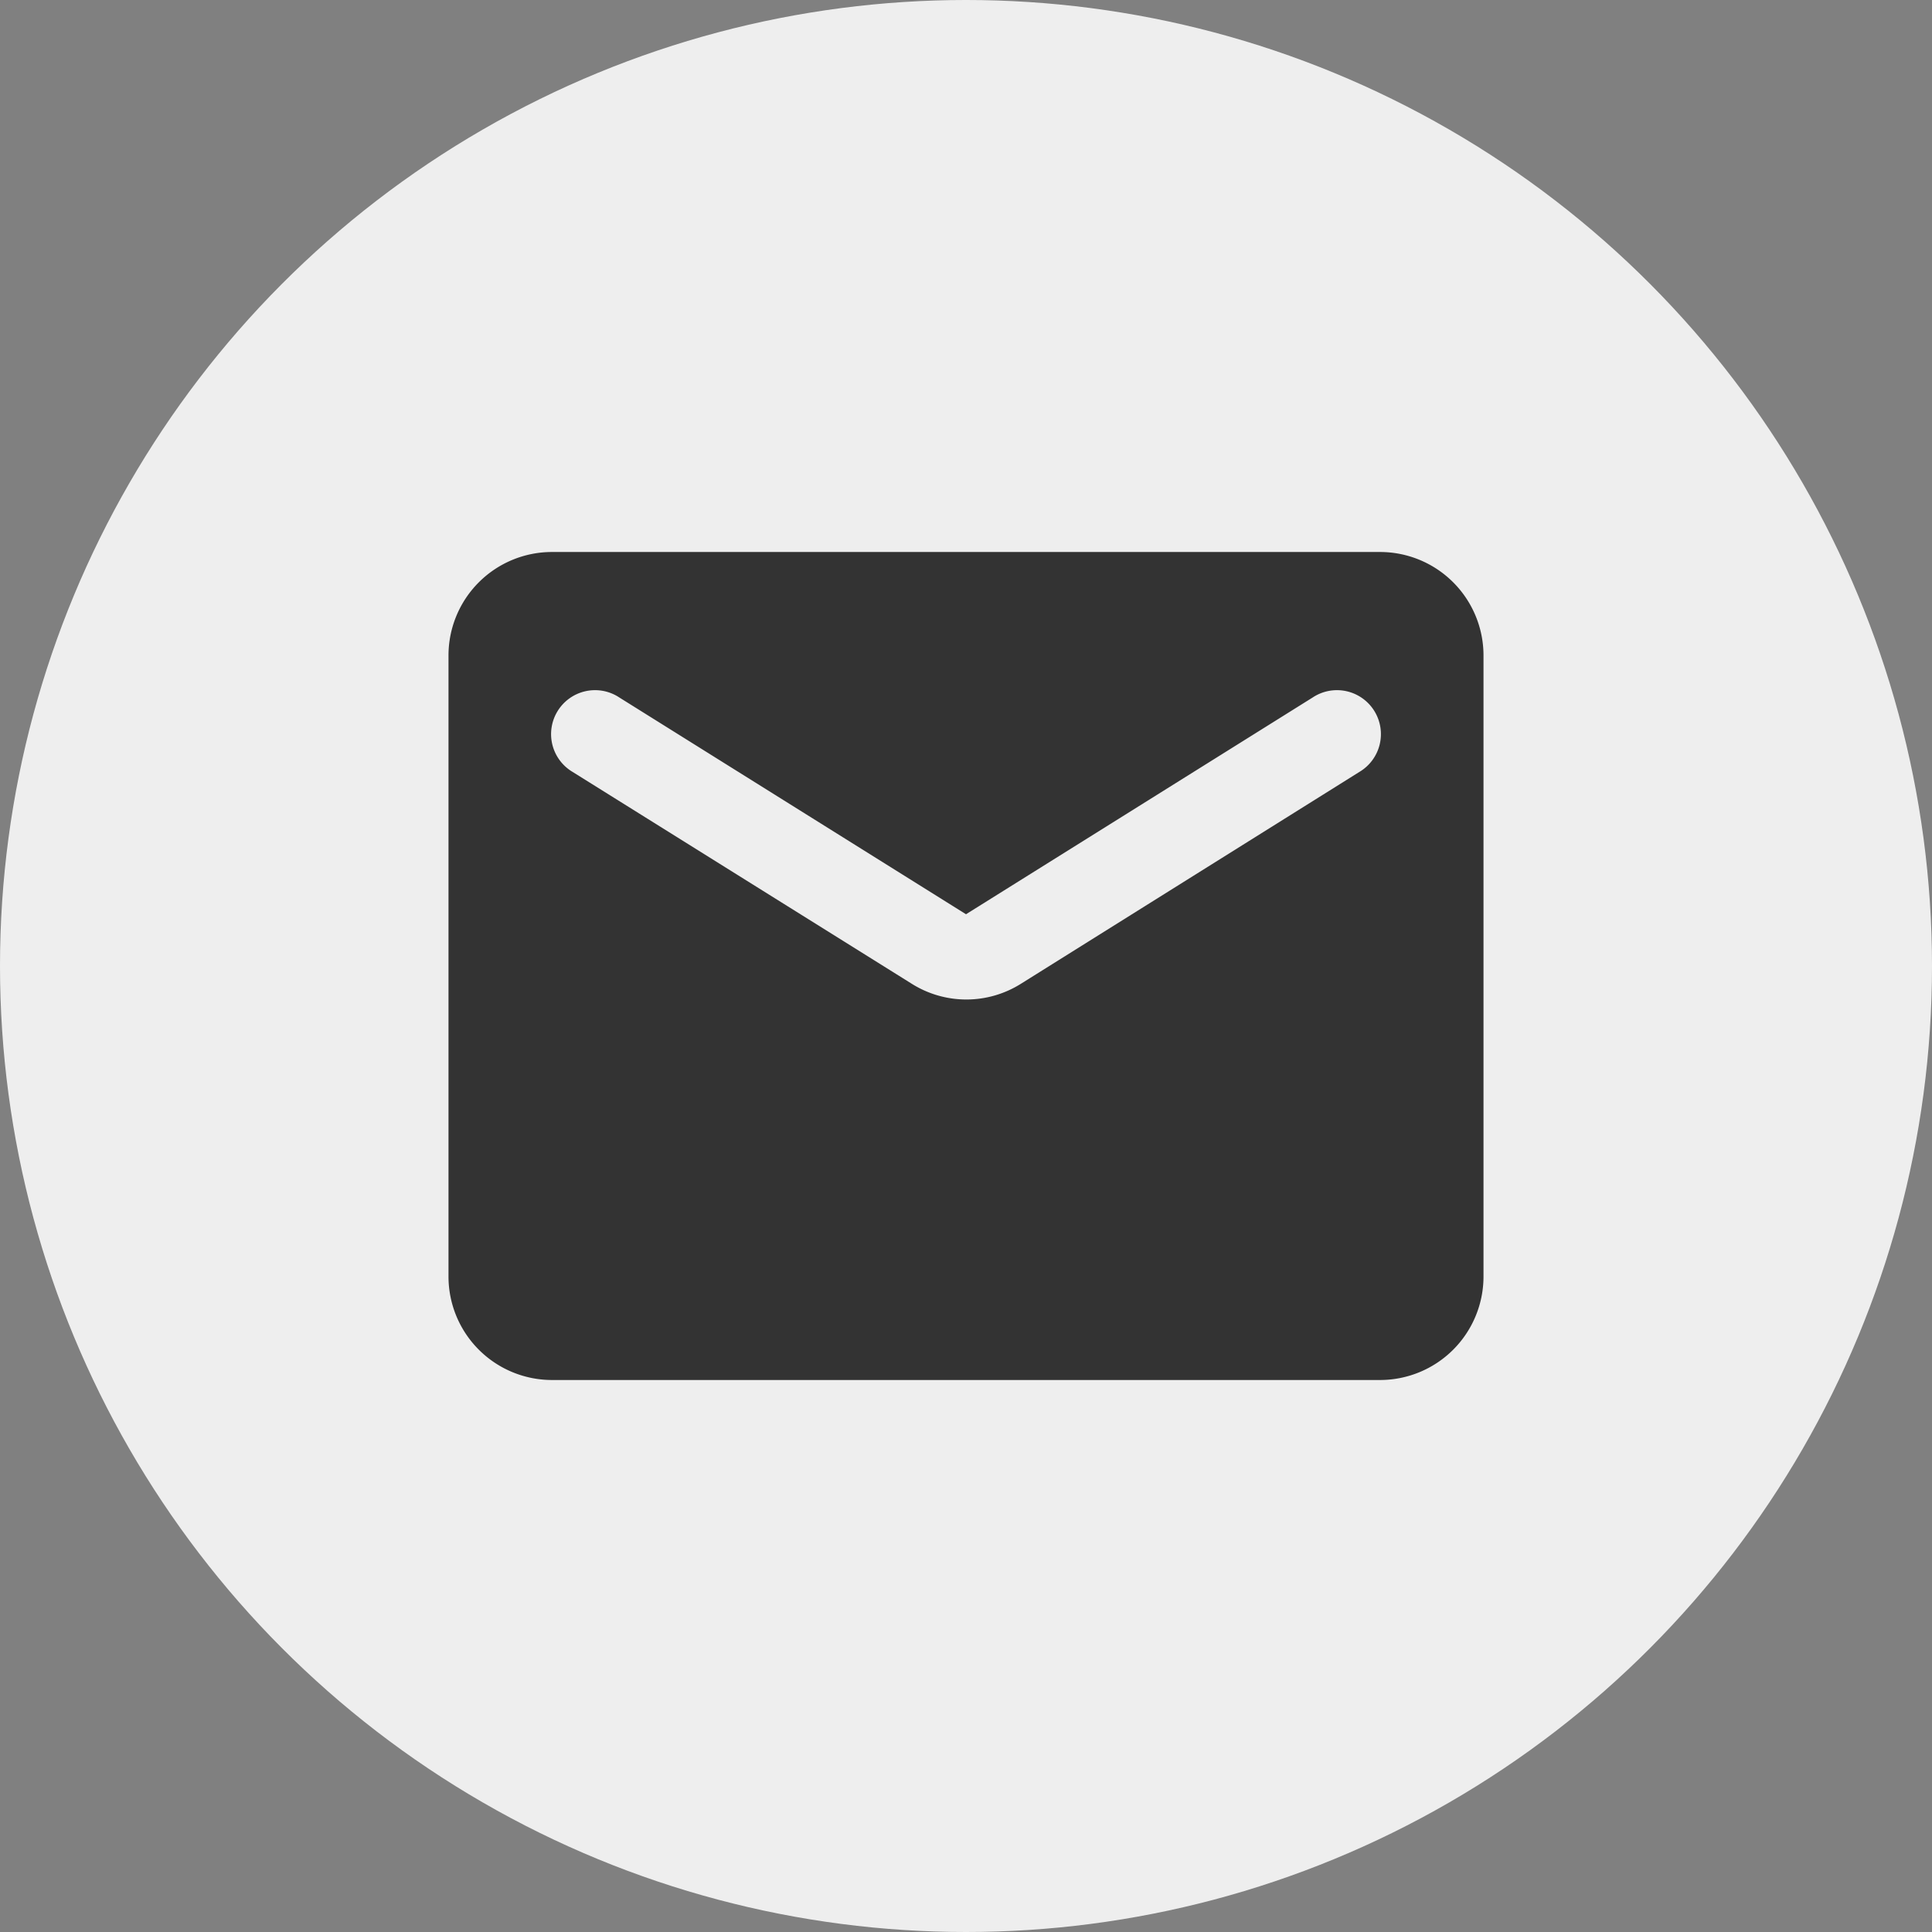 <svg xmlns="http://www.w3.org/2000/svg" width="28" height="28" viewBox="0 0 28 28">
  <rect x="0" y="0" width="28" height="28" fill="#808080" stroke="none"/>
  <g id="ic_mail" transform="translate(-835 -399)">
    <circle id="타원_3" data-name="타원 3" cx="14" cy="14" r="14" transform="translate(835 399)" fill="#eee"/>
    <g id="mail" transform="translate(840 404)">
      <path id="패스_138" data-name="패스 138" d="M0,0H18V18H0Z" fill="none"/>
      <path id="패스_139" data-name="패스 139" d="M15.5,4H3.5A1.5,1.5,0,0,0,2,5.5v9A1.5,1.5,0,0,0,3.5,16h12A1.5,1.5,0,0,0,17,14.5v-9A1.5,1.5,0,0,0,15.5,4Zm-.3,3.188L10.3,10.255a1.486,1.486,0,0,1-1.59,0L3.8,7.188a.637.637,0,1,1,.675-1.08L9.5,9.25l5.025-3.142a.637.637,0,1,1,.675,1.08Z" transform="translate(-0.5 -1)" fill="#333"/>
    </g>
  </g>
</svg>
